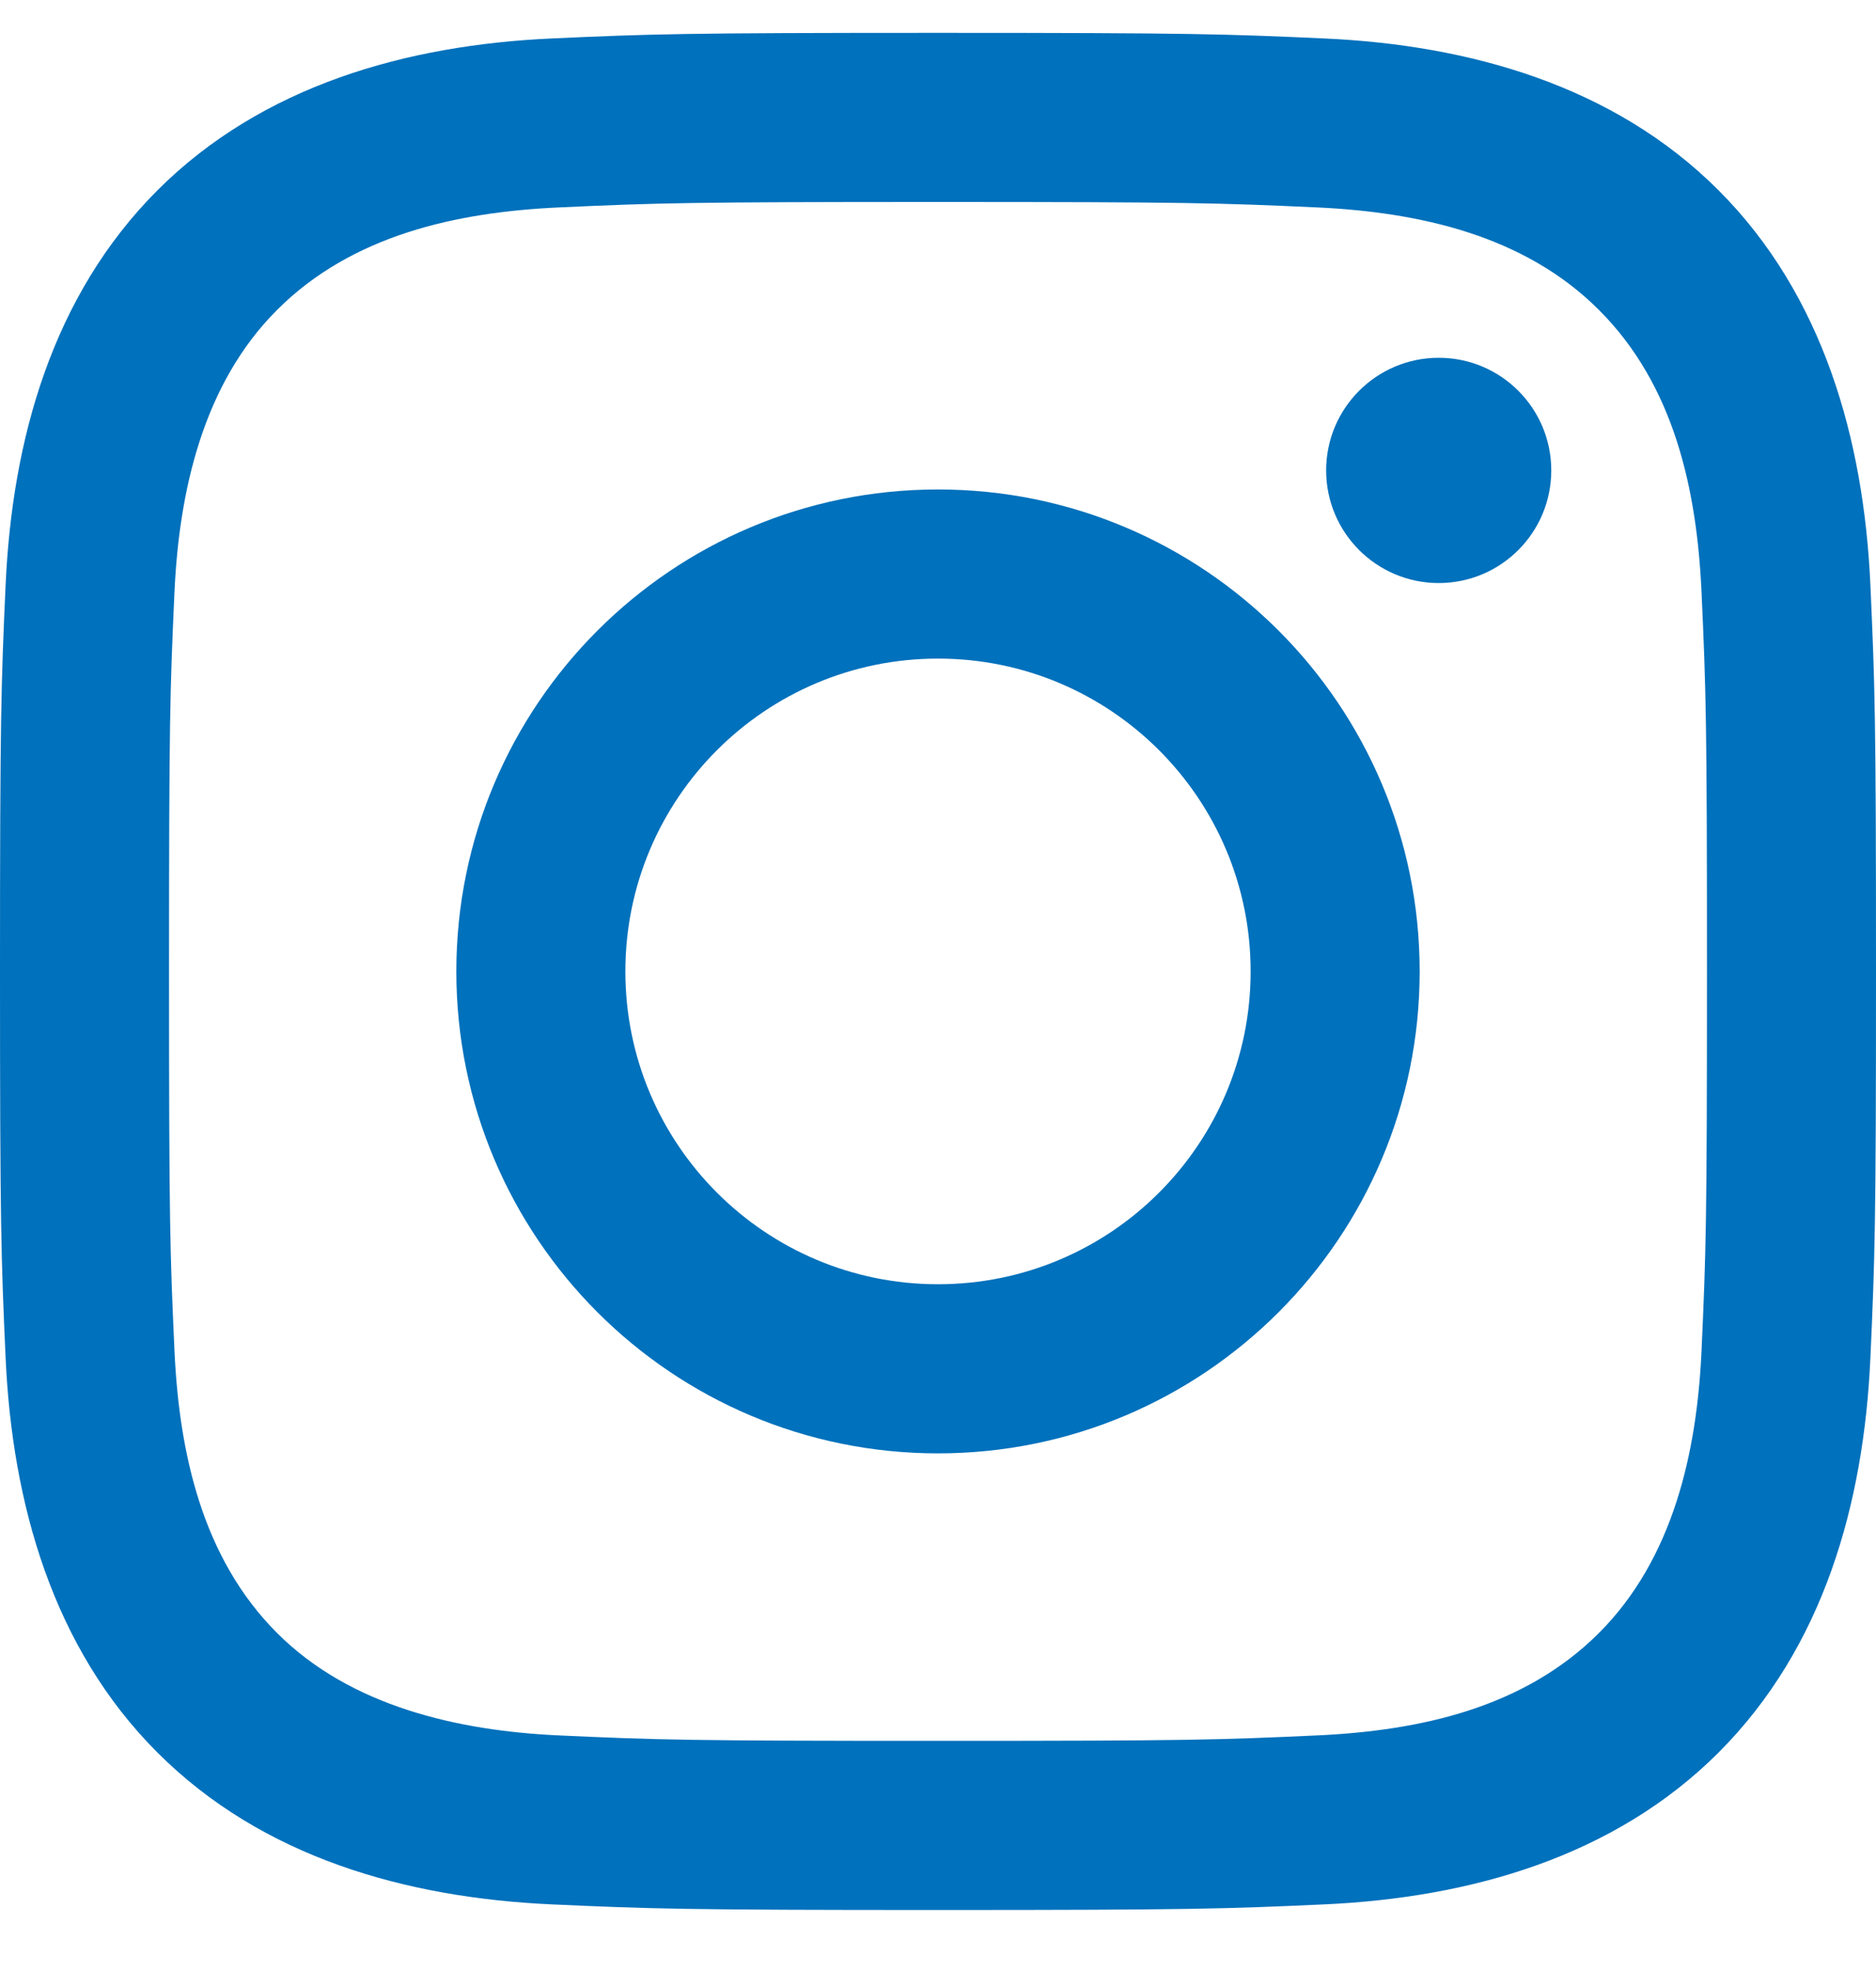 <svg width="20" height="21" viewBox="0 0 20 21" fill="none" xmlns="http://www.w3.org/2000/svg">
<g clip-path="url(#clip0_76_142)">
<path d="M10 2.152C12.67 2.152 12.987 2.162 14.041 2.21C15.131 2.26 16.253 2.508 17.047 3.303C17.849 4.104 18.09 5.216 18.14 6.309C18.188 7.363 18.198 7.68 18.198 10.35C18.198 13.02 18.188 13.337 18.14 14.391C18.091 15.475 17.837 16.608 17.047 17.398C16.246 18.199 15.135 18.44 14.041 18.49C12.987 18.538 12.67 18.548 10 18.548C7.33 18.548 7.013 18.538 5.959 18.49C4.883 18.441 3.735 18.181 2.953 17.398C2.155 16.6 1.91 15.478 1.86 14.391C1.812 13.337 1.802 13.02 1.802 10.35C1.802 7.68 1.812 7.363 1.86 6.309C1.909 5.229 2.166 4.089 2.953 3.303C3.752 2.503 4.868 2.26 5.959 2.21C7.013 2.162 7.33 2.152 10 2.152ZM10 0.35C7.284 0.35 6.943 0.362 5.877 0.41C4.331 0.481 2.796 0.911 1.678 2.028C0.557 3.15 0.131 4.682 0.06 6.227C0.012 7.293 0 7.634 0 10.35C0 13.066 0.012 13.407 0.06 14.473C0.131 16.018 0.562 17.557 1.678 18.672C2.799 19.793 4.333 20.219 5.877 20.29C6.943 20.338 7.284 20.35 10 20.35C12.716 20.35 13.057 20.338 14.123 20.29C15.668 20.219 17.205 19.788 18.322 18.672C19.444 17.549 19.869 16.018 19.94 14.473C19.988 13.407 20 13.066 20 10.35C20 7.634 19.988 7.293 19.94 6.227C19.869 4.681 19.438 3.145 18.322 2.028C17.203 0.909 15.664 0.48 14.123 0.41C13.057 0.362 12.716 0.35 10 0.35Z" fill="#0071BC"/>
<path d="M10 5.215C7.164 5.215 4.865 7.514 4.865 10.35C4.865 13.186 7.164 15.485 10 15.485C12.836 15.485 15.135 13.186 15.135 10.35C15.135 7.514 12.836 5.215 10 5.215ZM10 13.683C8.159 13.683 6.667 12.191 6.667 10.35C6.667 8.509 8.159 7.017 10 7.017C11.841 7.017 13.333 8.509 13.333 10.35C13.333 12.191 11.841 13.683 10 13.683Z" fill="#0071BC"/>
<path d="M15.338 6.212C16.001 6.212 16.538 5.675 16.538 5.012C16.538 4.349 16.001 3.812 15.338 3.812C14.676 3.812 14.138 4.349 14.138 5.012C14.138 5.675 14.676 6.212 15.338 6.212Z" fill="#0071BC"/>
</g>
<defs>
<clipPath id="clip0_76_142">
<rect width="20" height="20" fill="white" transform="translate(0 0.35)"/>
</clipPath>
</defs>
</svg>
